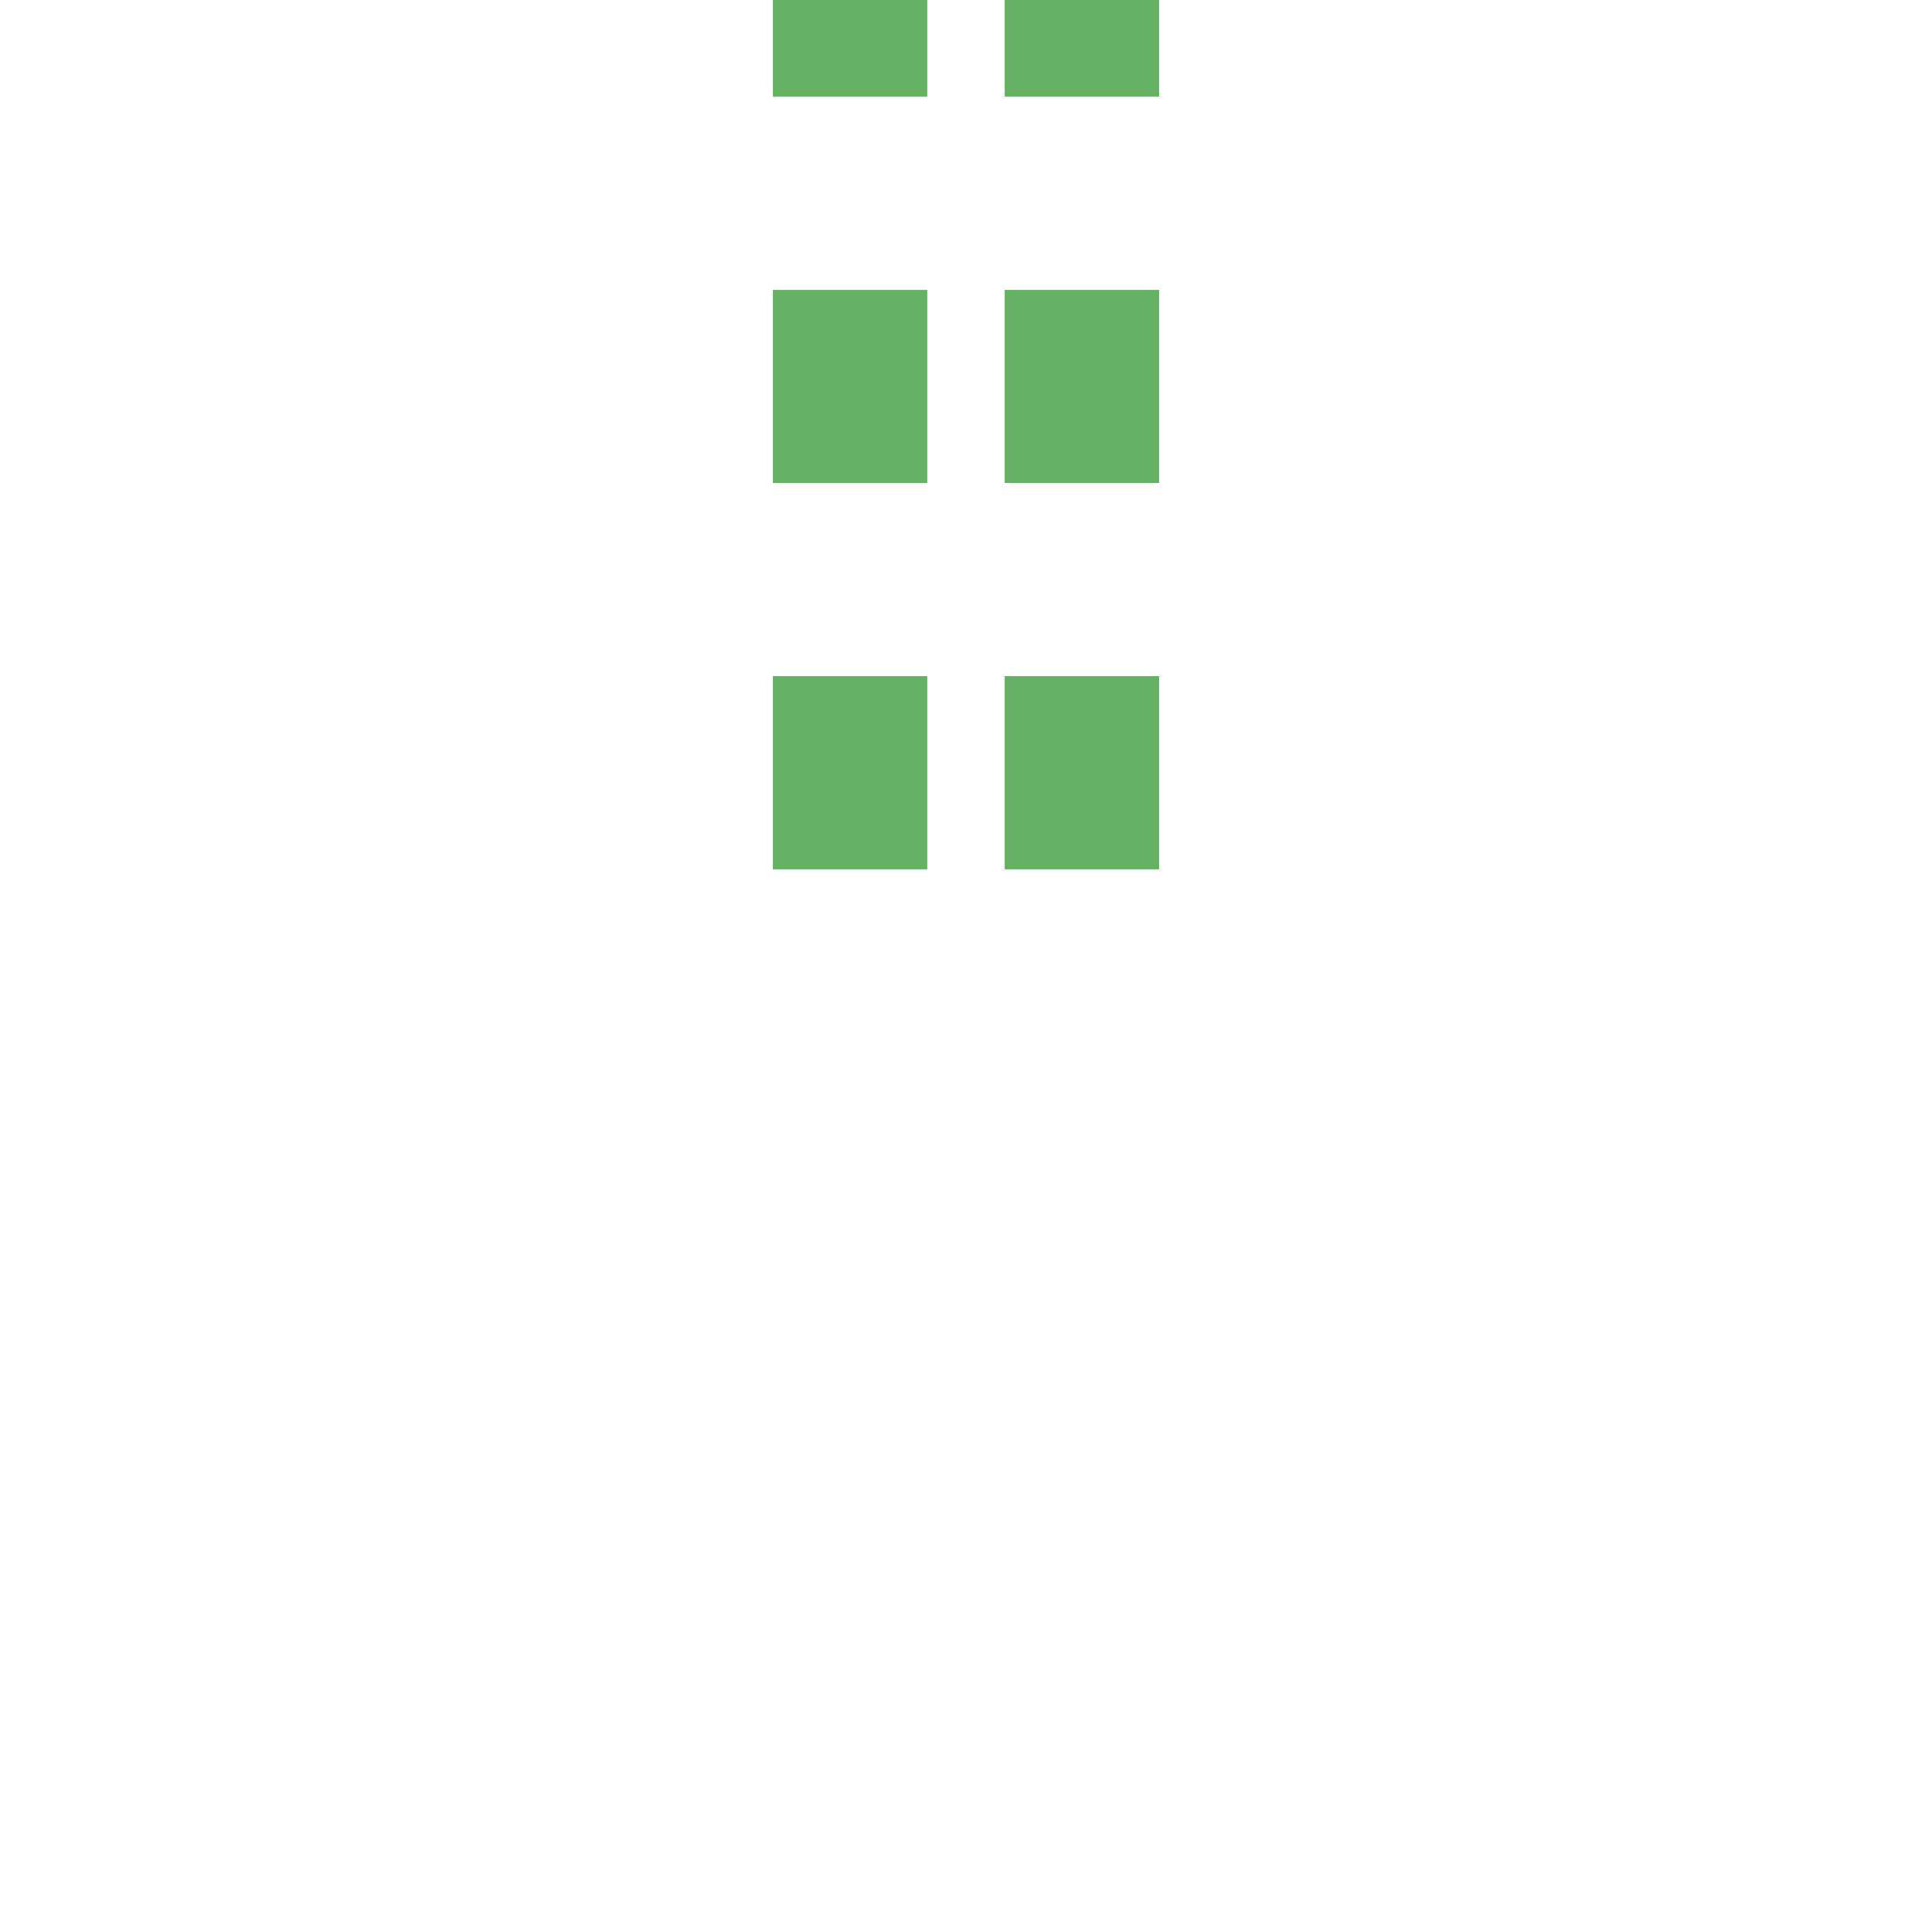 <?xml version="1.0" encoding="UTF-8"?>
<svg xmlns="http://www.w3.org/2000/svg" width="500" height="500">
 <title>fextKSTRe</title>
 <path stroke="#64B164" d="m 220,225 V 0 m 60,225 V 0" stroke-width="40" stroke-dasharray="50"/>
</svg>